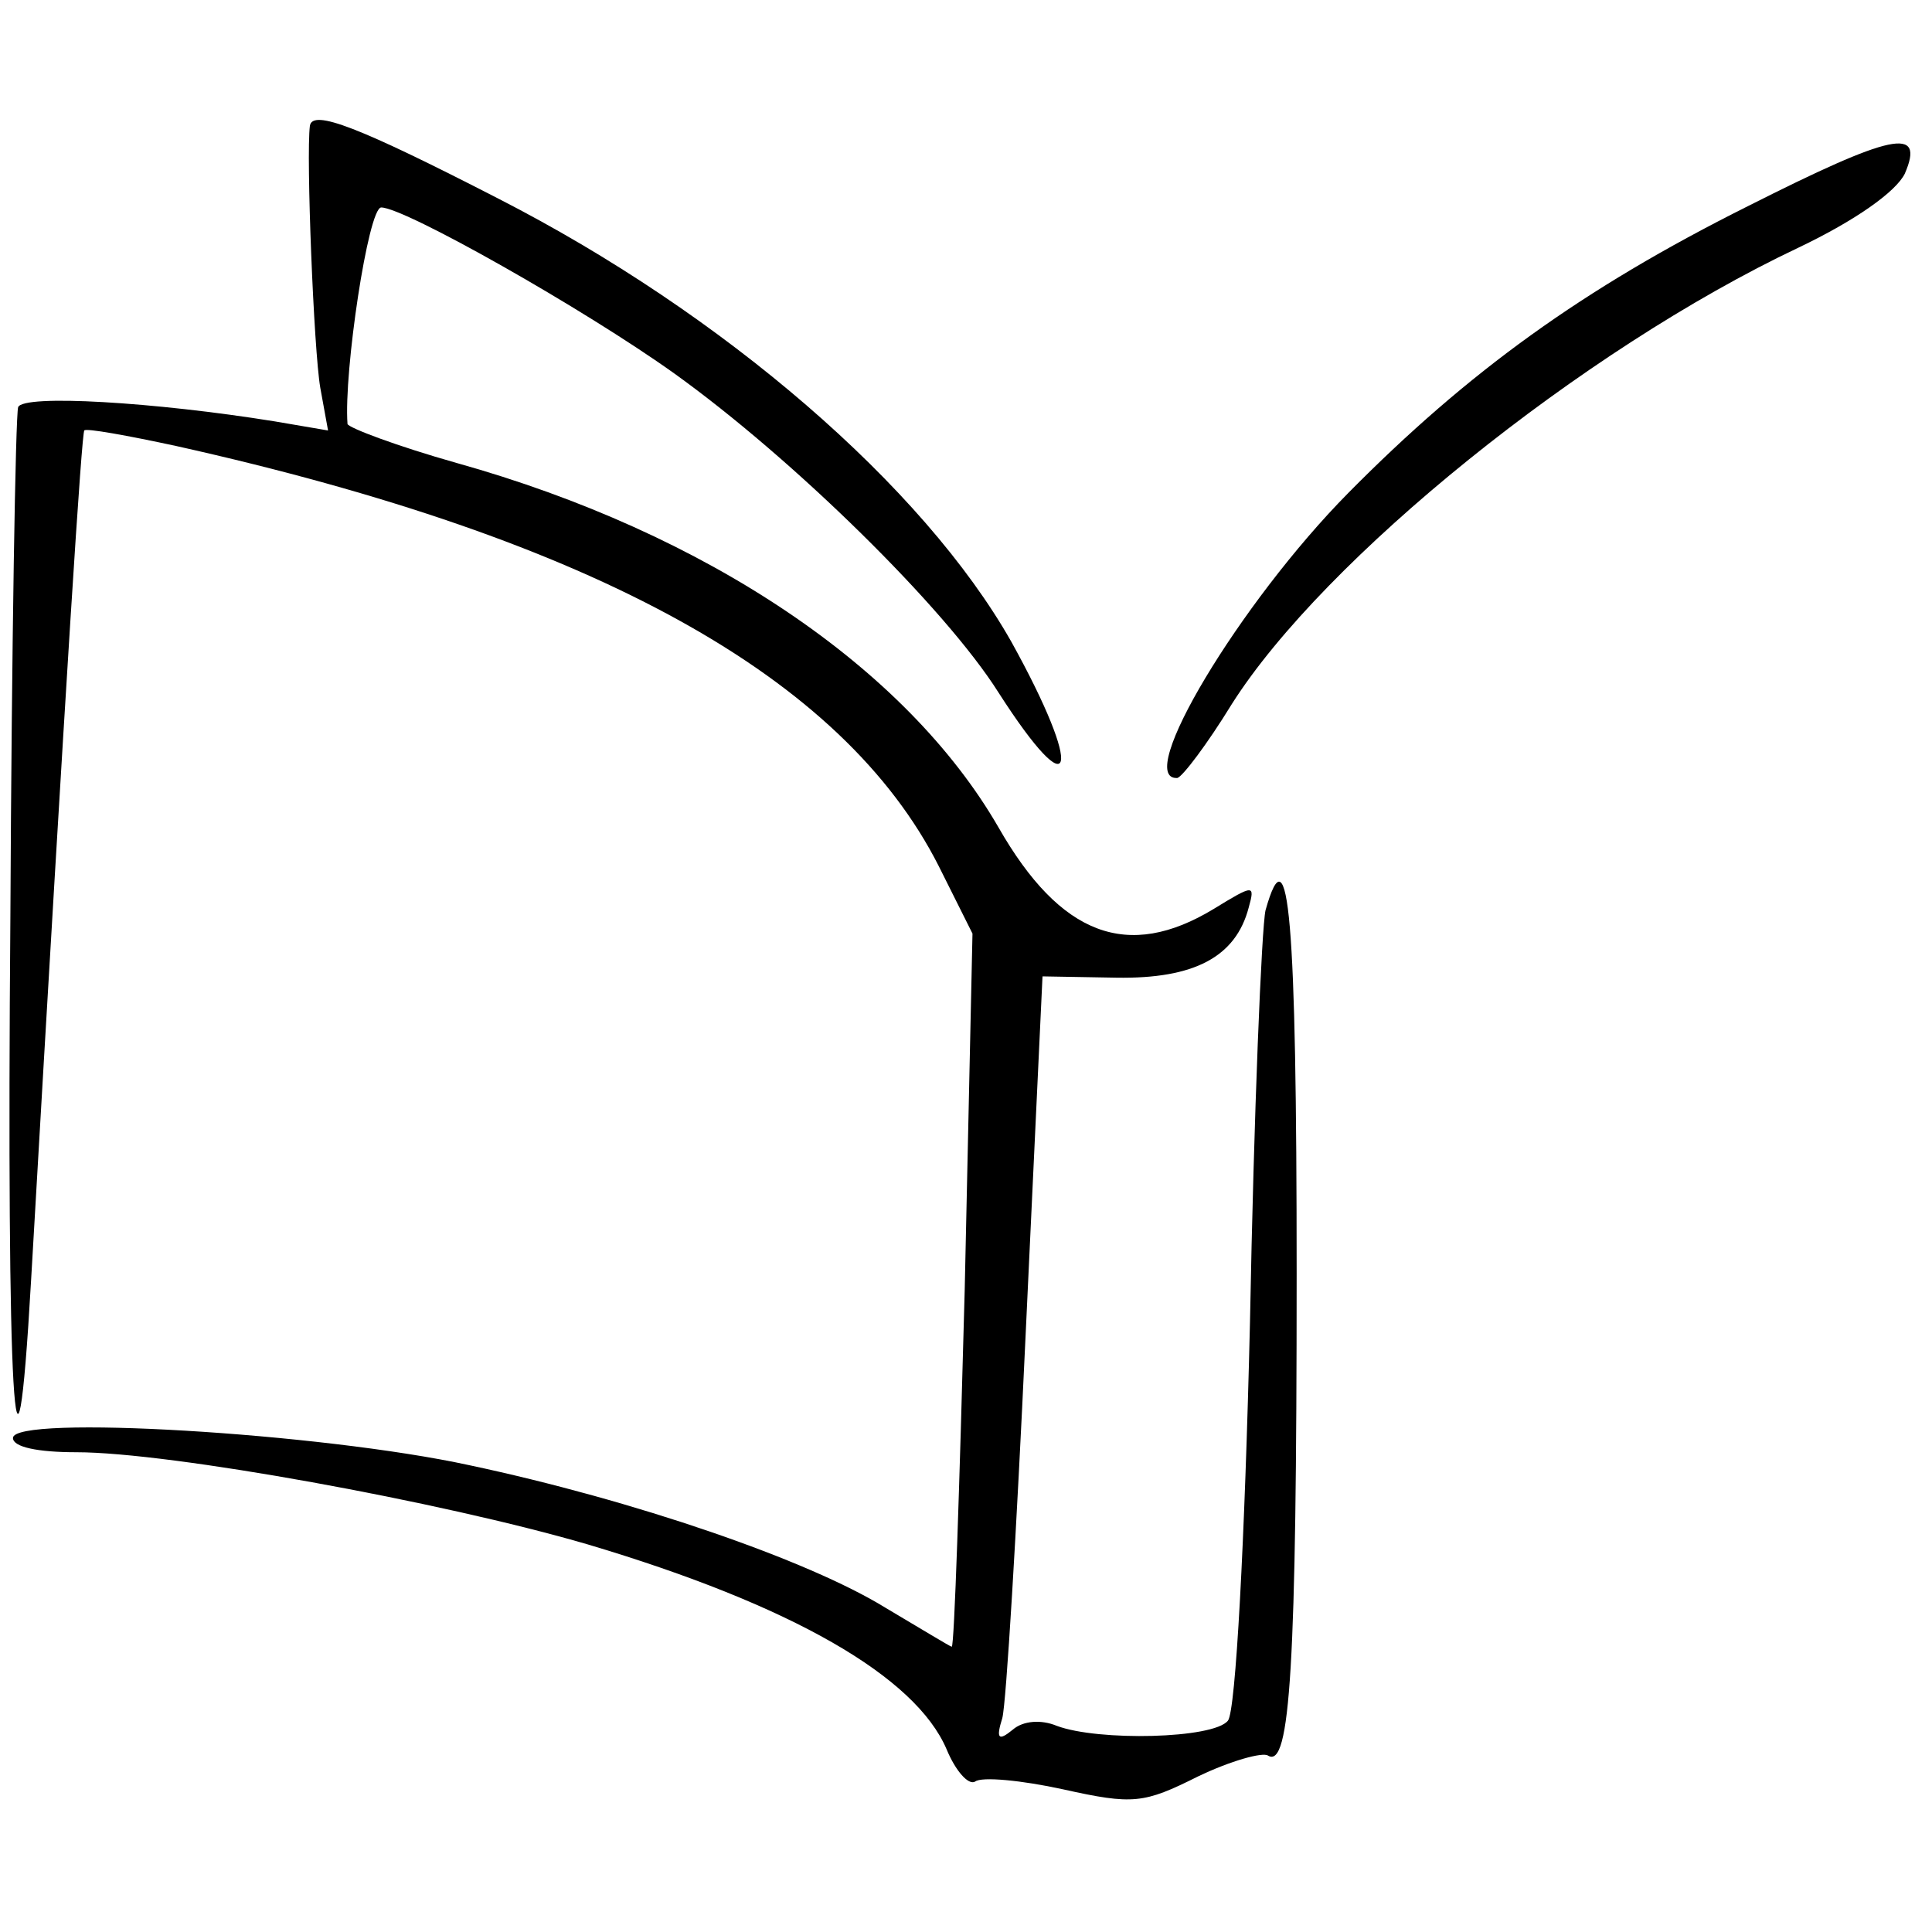 <?xml version="1.0" standalone="no"?>
<!DOCTYPE svg PUBLIC "-//W3C//DTD SVG 20010904//EN"
 "http://www.w3.org/TR/2001/REC-SVG-20010904/DTD/svg10.dtd">
<svg version="1.0" xmlns="http://www.w3.org/2000/svg"
 width="149pt" height="149pt" viewBox="0 0 149 149"
 preserveAspectRatio="xMidYMid meet">
<g transform="translate(0,149) scale(0.1,-0.1)"
fill="#000000" stroke="none">
<path d="M239 1393 c-3 -23 3 -173 8 -202 l6 -33 -41 7 c-93 15 -194 21 -198
11 -2 -6 -5 -183 -6 -394 -3 -371 4 -489 16 -279 28 484 39 652 41 655 1 2 34
-4 71 -12 323 -72 514 -178 588 -324 l26 -52 -6 -275 c-4 -151 -8 -275 -10
-275 -1 0 -24 14 -51 30 -60 37 -194 83 -321 110 -115 25 -352 39 -352 21 0
-7 19 -11 49 -11 72 0 281 -38 394 -71 158 -47 253 -102 277 -158 7 -17 17
-28 22 -25 5 4 36 1 68 -6 54 -12 62 -11 104 10 25 12 50 19 54 16 17 -10 22
68 22 372 0 274 -6 344 -24 280 -3 -13 -9 -156 -12 -318 -4 -169 -11 -300 -17
-307 -11 -14 -100 -16 -132 -4 -12 5 -26 4 -34 -3 -11 -9 -13 -7 -8 9 3 11 11
144 18 296 l13 276 57 -1 c60 -1 92 16 102 54 5 18 4 18 -27 -1 -66 -40 -118
-21 -166 63 -71 123 -225 227 -418 281 -46 13 -83 27 -84 30 -3 40 16 167 26
167 18 0 156 -78 226 -128 92 -66 209 -181 250 -246 59 -92 66 -62 10 39 -68
120 -222 253 -396 342 -107 55 -143 69 -145 56z"/>
<path d="M1348 1331 c-128 -64 -216 -128 -308 -221 -84 -85 -166 -222 -132
-220 4 1 23 26 42 57 71 112 270 273 437 352 44 21 75 43 82 57 16 37 -10 31
-121 -25z"/>
</g>
</svg>
